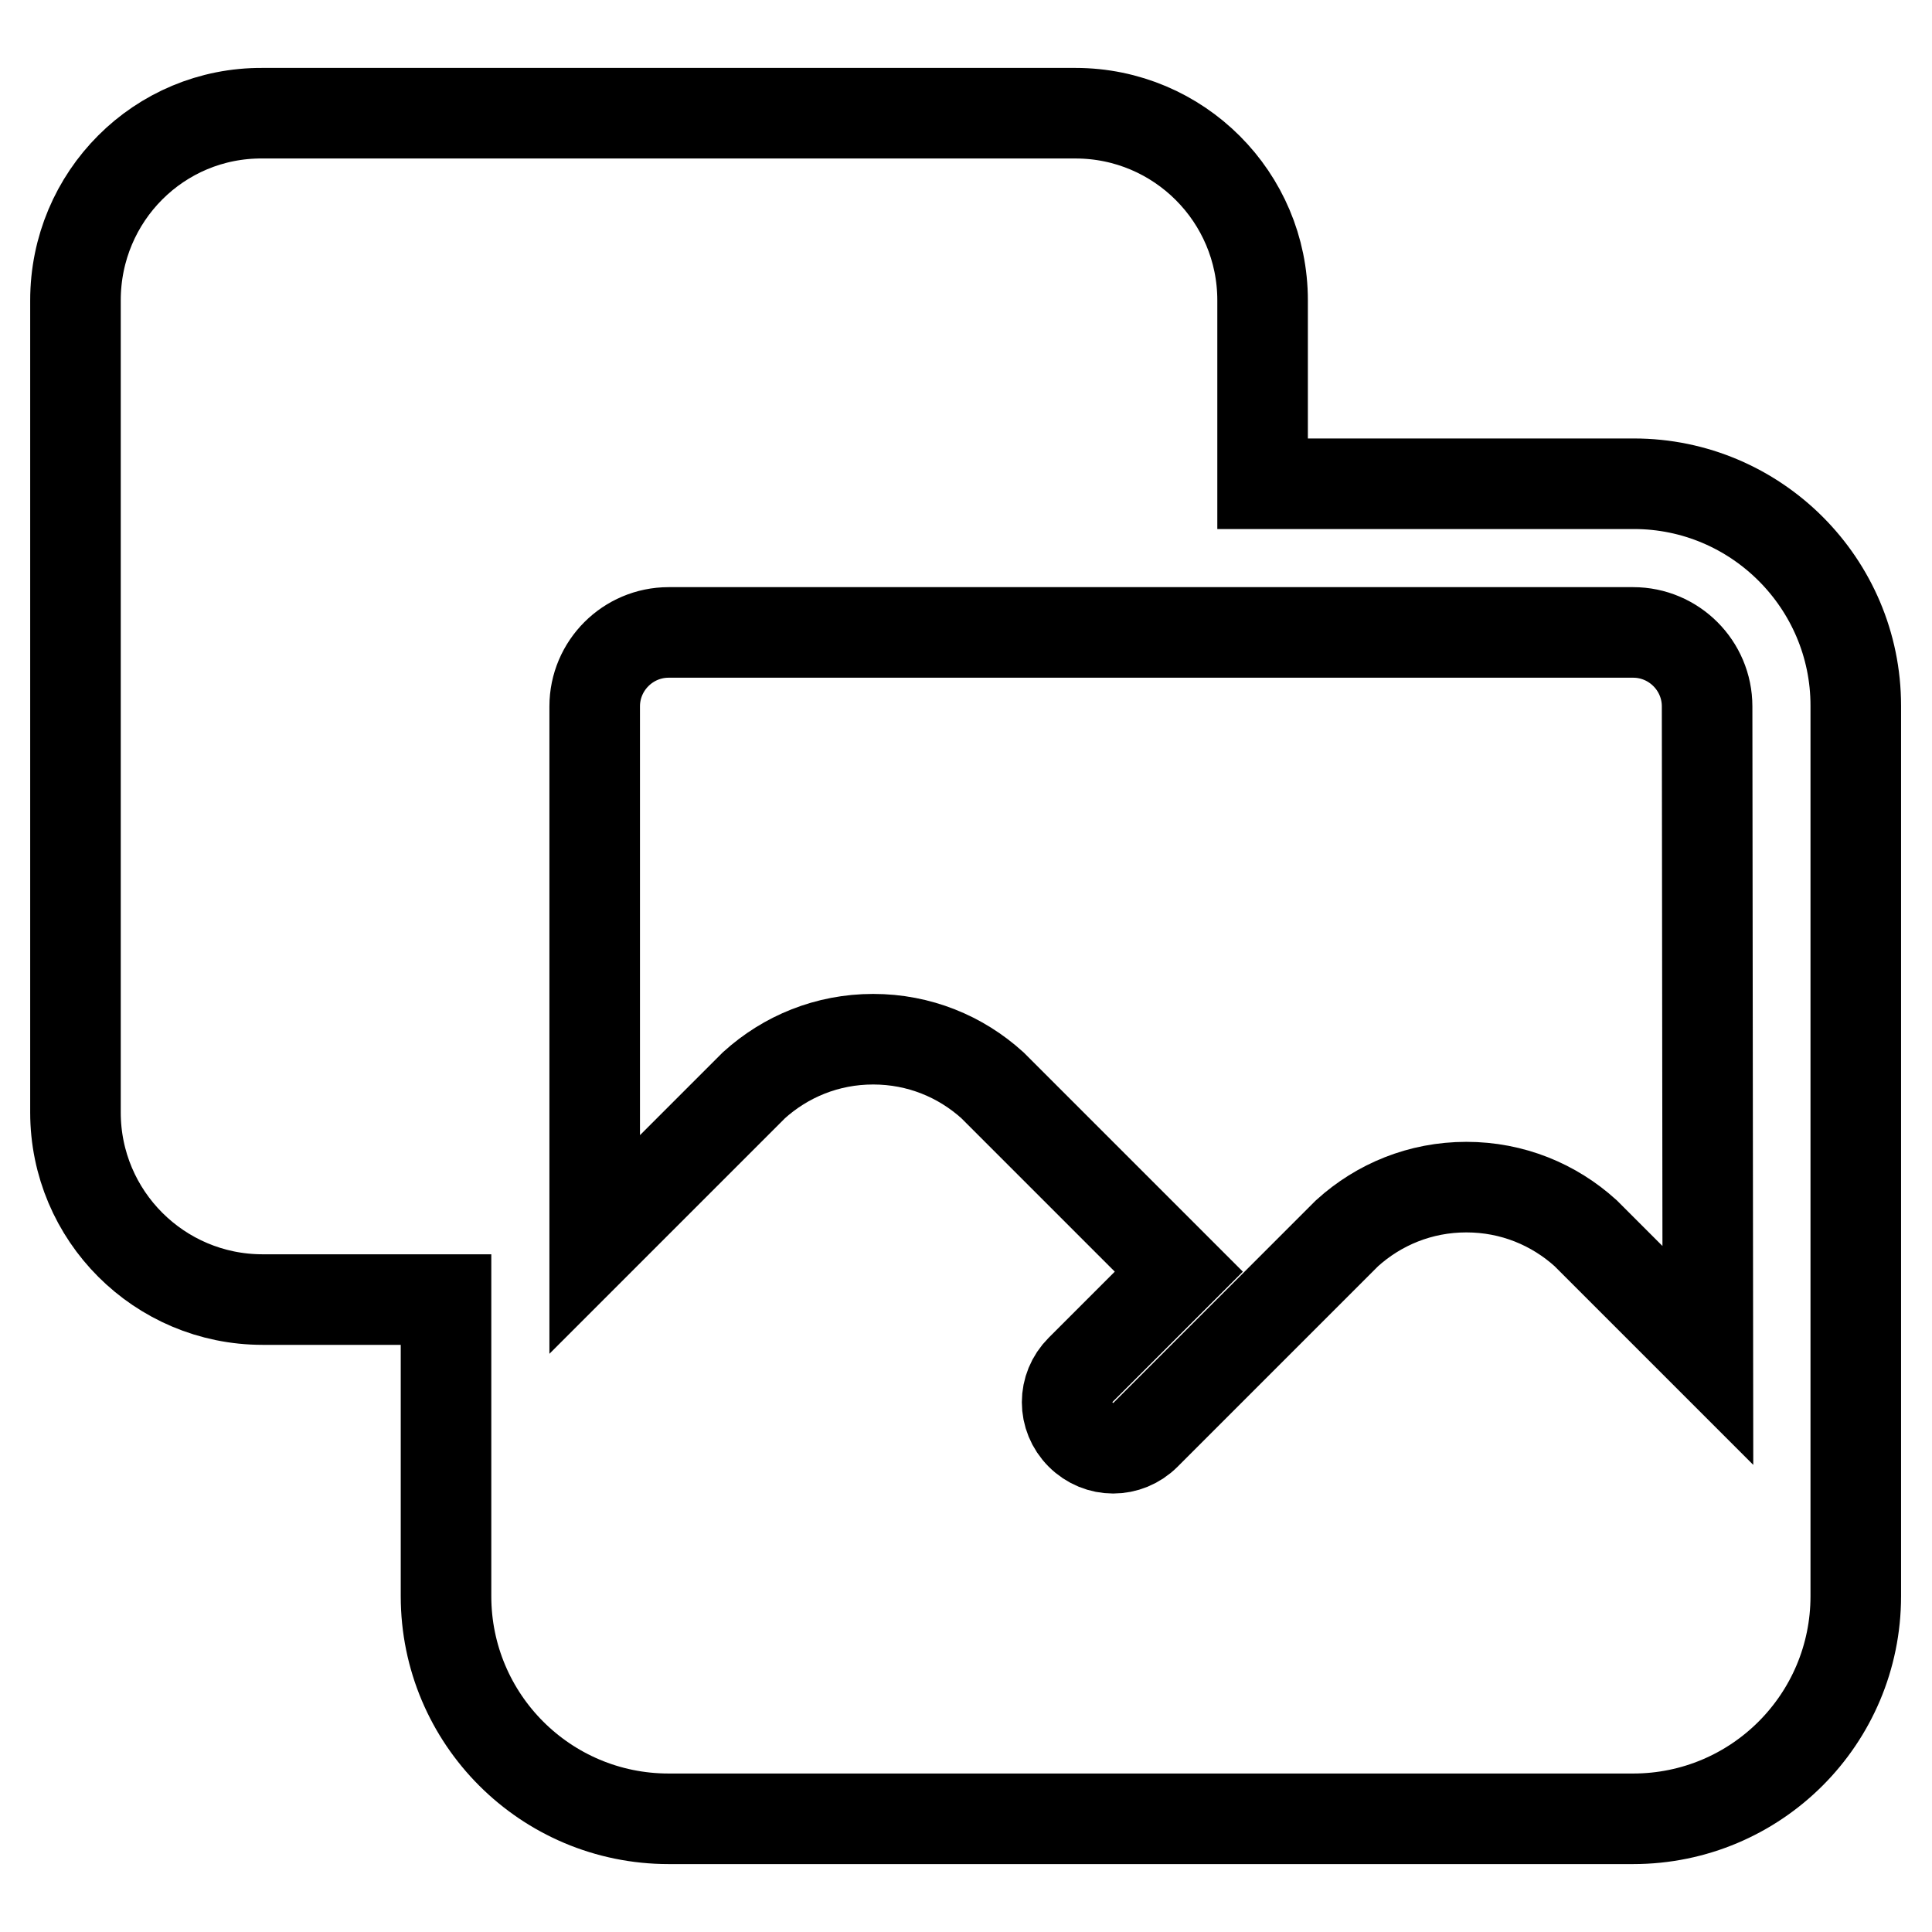 <?xml version="1.0" encoding="utf-8"?>
<!-- Svg Vector Icons : http://www.onlinewebfonts.com/icon -->
<!DOCTYPE svg PUBLIC "-//W3C//DTD SVG 1.1//EN" "http://www.w3.org/Graphics/SVG/1.1/DTD/svg11.dtd">
<svg version="1.1" xmlns="http://www.w3.org/2000/svg" xmlns:xlink="http://www.w3.org/1999/xlink" x="0px" y="0px" viewBox="0 0 256 256" enable-background="new 0 0 256 256" xml:space="preserve">
<g> <path stroke-width="12" fill-opacity="0" stroke="#000000"  d="M216.5,64.1h-49.2V39.8c0-13.7-11.1-24.8-24.8-24.8H34.8C21.1,14.9,10,26,10,39.8v107.6 c0,13.7,11.1,24.8,24.8,24.8h24.3v39.3c0,16.3,13.2,29.5,29.5,29.5h127.8c16.3,0,29.5-13.2,29.5-29.5v-118 C245.9,77.3,232.7,64.1,216.5,64.1z M226.3,179.6l-16.2-16.2c-4.2-3.8-9.7-6.1-15.8-6.1c-6.1,0-11.6,2.3-15.8,6.1l-13.7,13.7l0,0 l-13,13c-2.4,2.4-6.2,2.4-8.6,0c-2.4-2.4-2.4-6.2,0-8.6l13-13l-24.7-24.7c-4.2-3.8-9.7-6.1-15.8-6.1c-6.1,0-11.6,2.3-15.8,6.1 l-21.1,21.1V93.6c0-5.4,4.4-9.8,9.8-9.8h127.8c5.4,0,9.8,4.4,9.8,9.8L226.3,179.6L226.3,179.6L226.3,179.6z"/></g>
</svg>